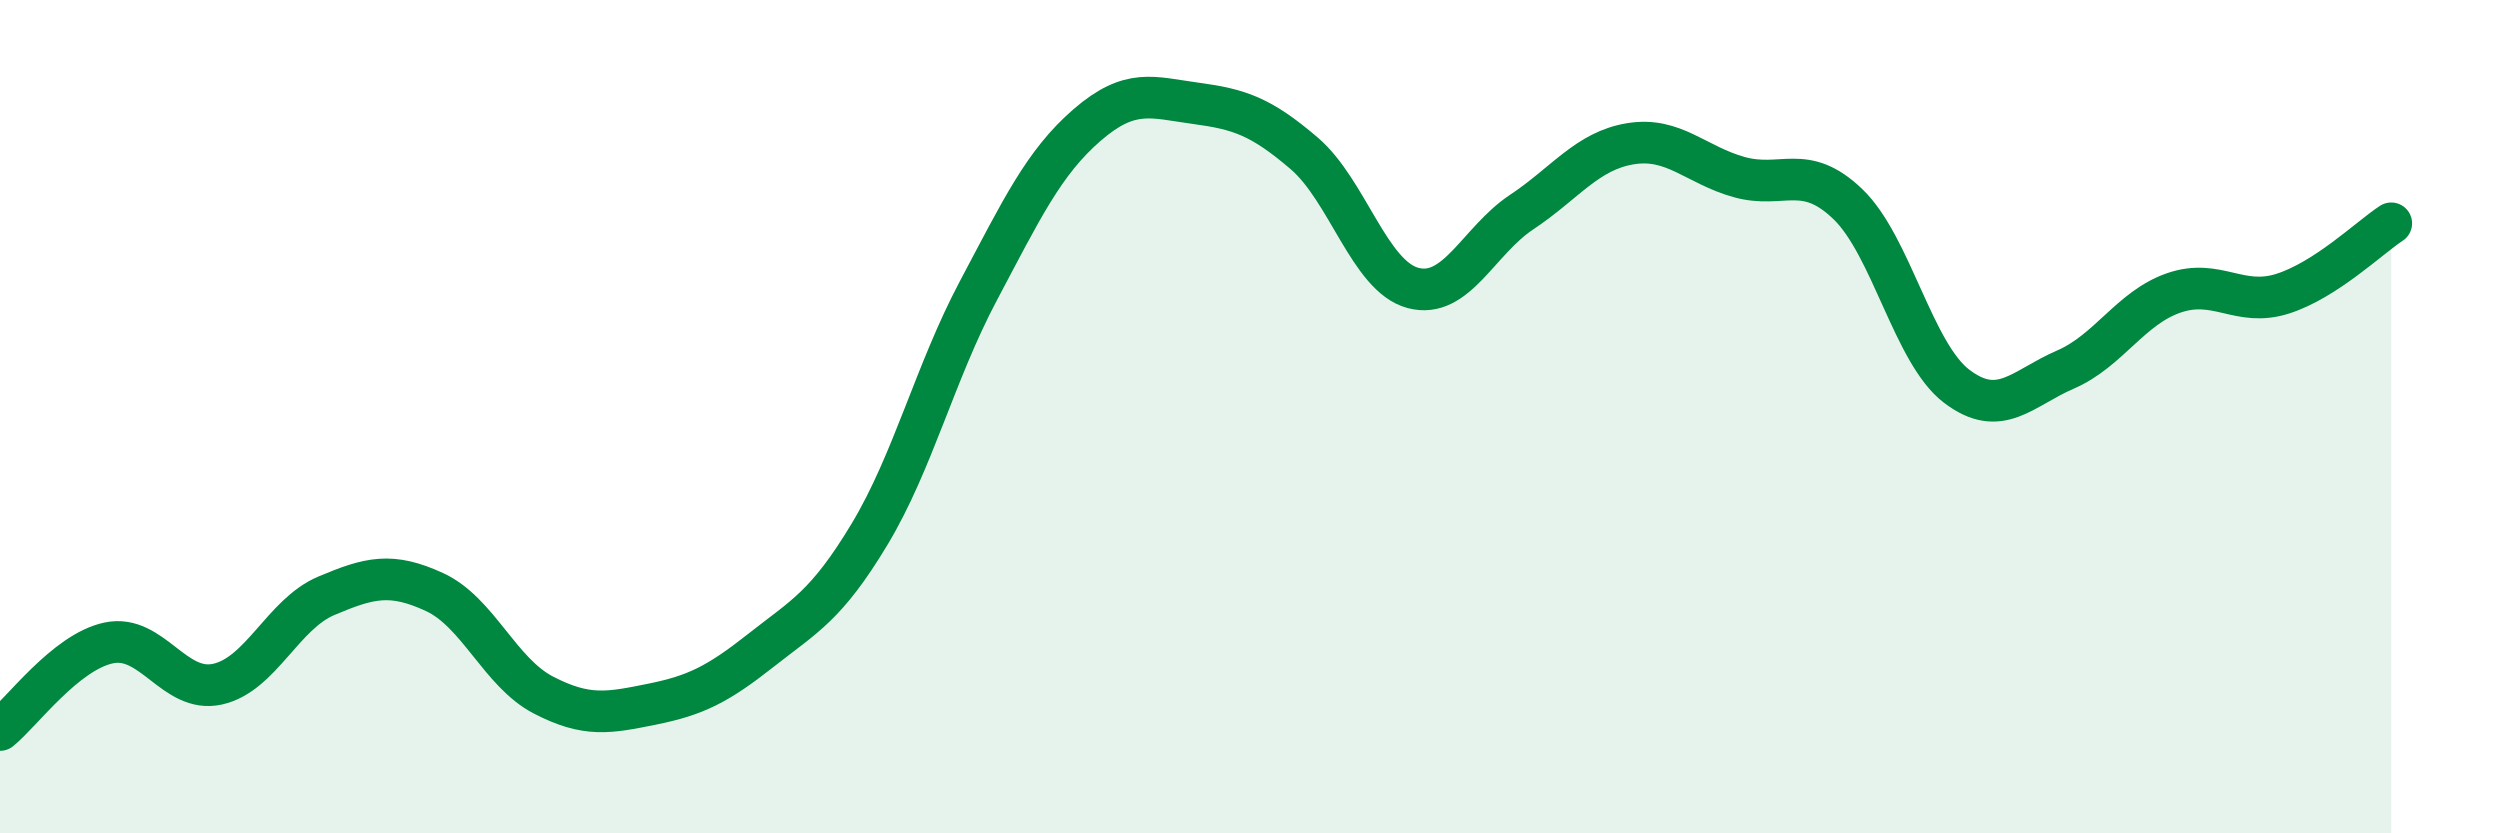 
    <svg width="60" height="20" viewBox="0 0 60 20" xmlns="http://www.w3.org/2000/svg">
      <path
        d="M 0,17.52 C 0.52,17.1 1.57,15.65 2.61,15.43 C 3.65,15.21 4.18,16.65 5.22,16.42 C 6.26,16.19 6.79,14.74 7.83,14.3 C 8.87,13.86 9.39,13.73 10.43,14.21 C 11.47,14.69 12,16.14 13.04,16.68 C 14.08,17.22 14.61,17.11 15.65,16.9 C 16.69,16.69 17.22,16.43 18.26,15.61 C 19.3,14.79 19.83,14.55 20.87,12.82 C 21.91,11.09 22.44,8.94 23.48,6.98 C 24.52,5.02 25.05,3.9 26.09,3 C 27.13,2.1 27.66,2.34 28.7,2.48 C 29.74,2.62 30.26,2.79 31.3,3.68 C 32.34,4.57 32.87,6.63 33.91,6.91 C 34.95,7.19 35.48,5.78 36.52,5.09 C 37.56,4.4 38.09,3.62 39.13,3.45 C 40.17,3.28 40.7,3.96 41.74,4.25 C 42.78,4.54 43.31,3.9 44.35,4.9 C 45.39,5.9 45.92,8.48 46.96,9.27 C 48,10.06 48.53,9.32 49.57,8.87 C 50.61,8.42 51.13,7.39 52.17,7.03 C 53.21,6.67 53.74,7.38 54.78,7.05 C 55.82,6.72 56.87,5.7 57.39,5.36L57.39 20L0 20Z"
        fill="#008740"
        opacity="0.1"
        stroke-linecap="round"
        stroke-linejoin="round"
      />
      <path
        d="M 0,17.52 C 0.52,17.1 1.57,15.65 2.61,15.43 C 3.65,15.21 4.18,16.65 5.22,16.42 C 6.26,16.19 6.79,14.74 7.83,14.3 C 8.87,13.86 9.39,13.73 10.43,14.21 C 11.47,14.69 12,16.14 13.04,16.68 C 14.08,17.22 14.61,17.11 15.65,16.9 C 16.69,16.69 17.22,16.43 18.26,15.61 C 19.3,14.79 19.83,14.55 20.87,12.82 C 21.91,11.09 22.44,8.94 23.48,6.98 C 24.52,5.02 25.05,3.9 26.09,3 C 27.13,2.1 27.66,2.34 28.7,2.48 C 29.74,2.62 30.26,2.79 31.3,3.68 C 32.34,4.57 32.87,6.63 33.91,6.91 C 34.95,7.19 35.48,5.78 36.52,5.09 C 37.56,4.4 38.09,3.62 39.13,3.45 C 40.17,3.28 40.7,3.96 41.74,4.25 C 42.78,4.54 43.31,3.9 44.35,4.9 C 45.39,5.9 45.92,8.48 46.96,9.27 C 48,10.06 48.53,9.32 49.57,8.87 C 50.61,8.42 51.13,7.39 52.17,7.03 C 53.21,6.67 53.74,7.38 54.78,7.05 C 55.82,6.72 56.87,5.7 57.39,5.36"
        stroke="#008740"
        stroke-width="1"
        fill="none"
        stroke-linecap="round"
        stroke-linejoin="round"
      />
    </svg>
  